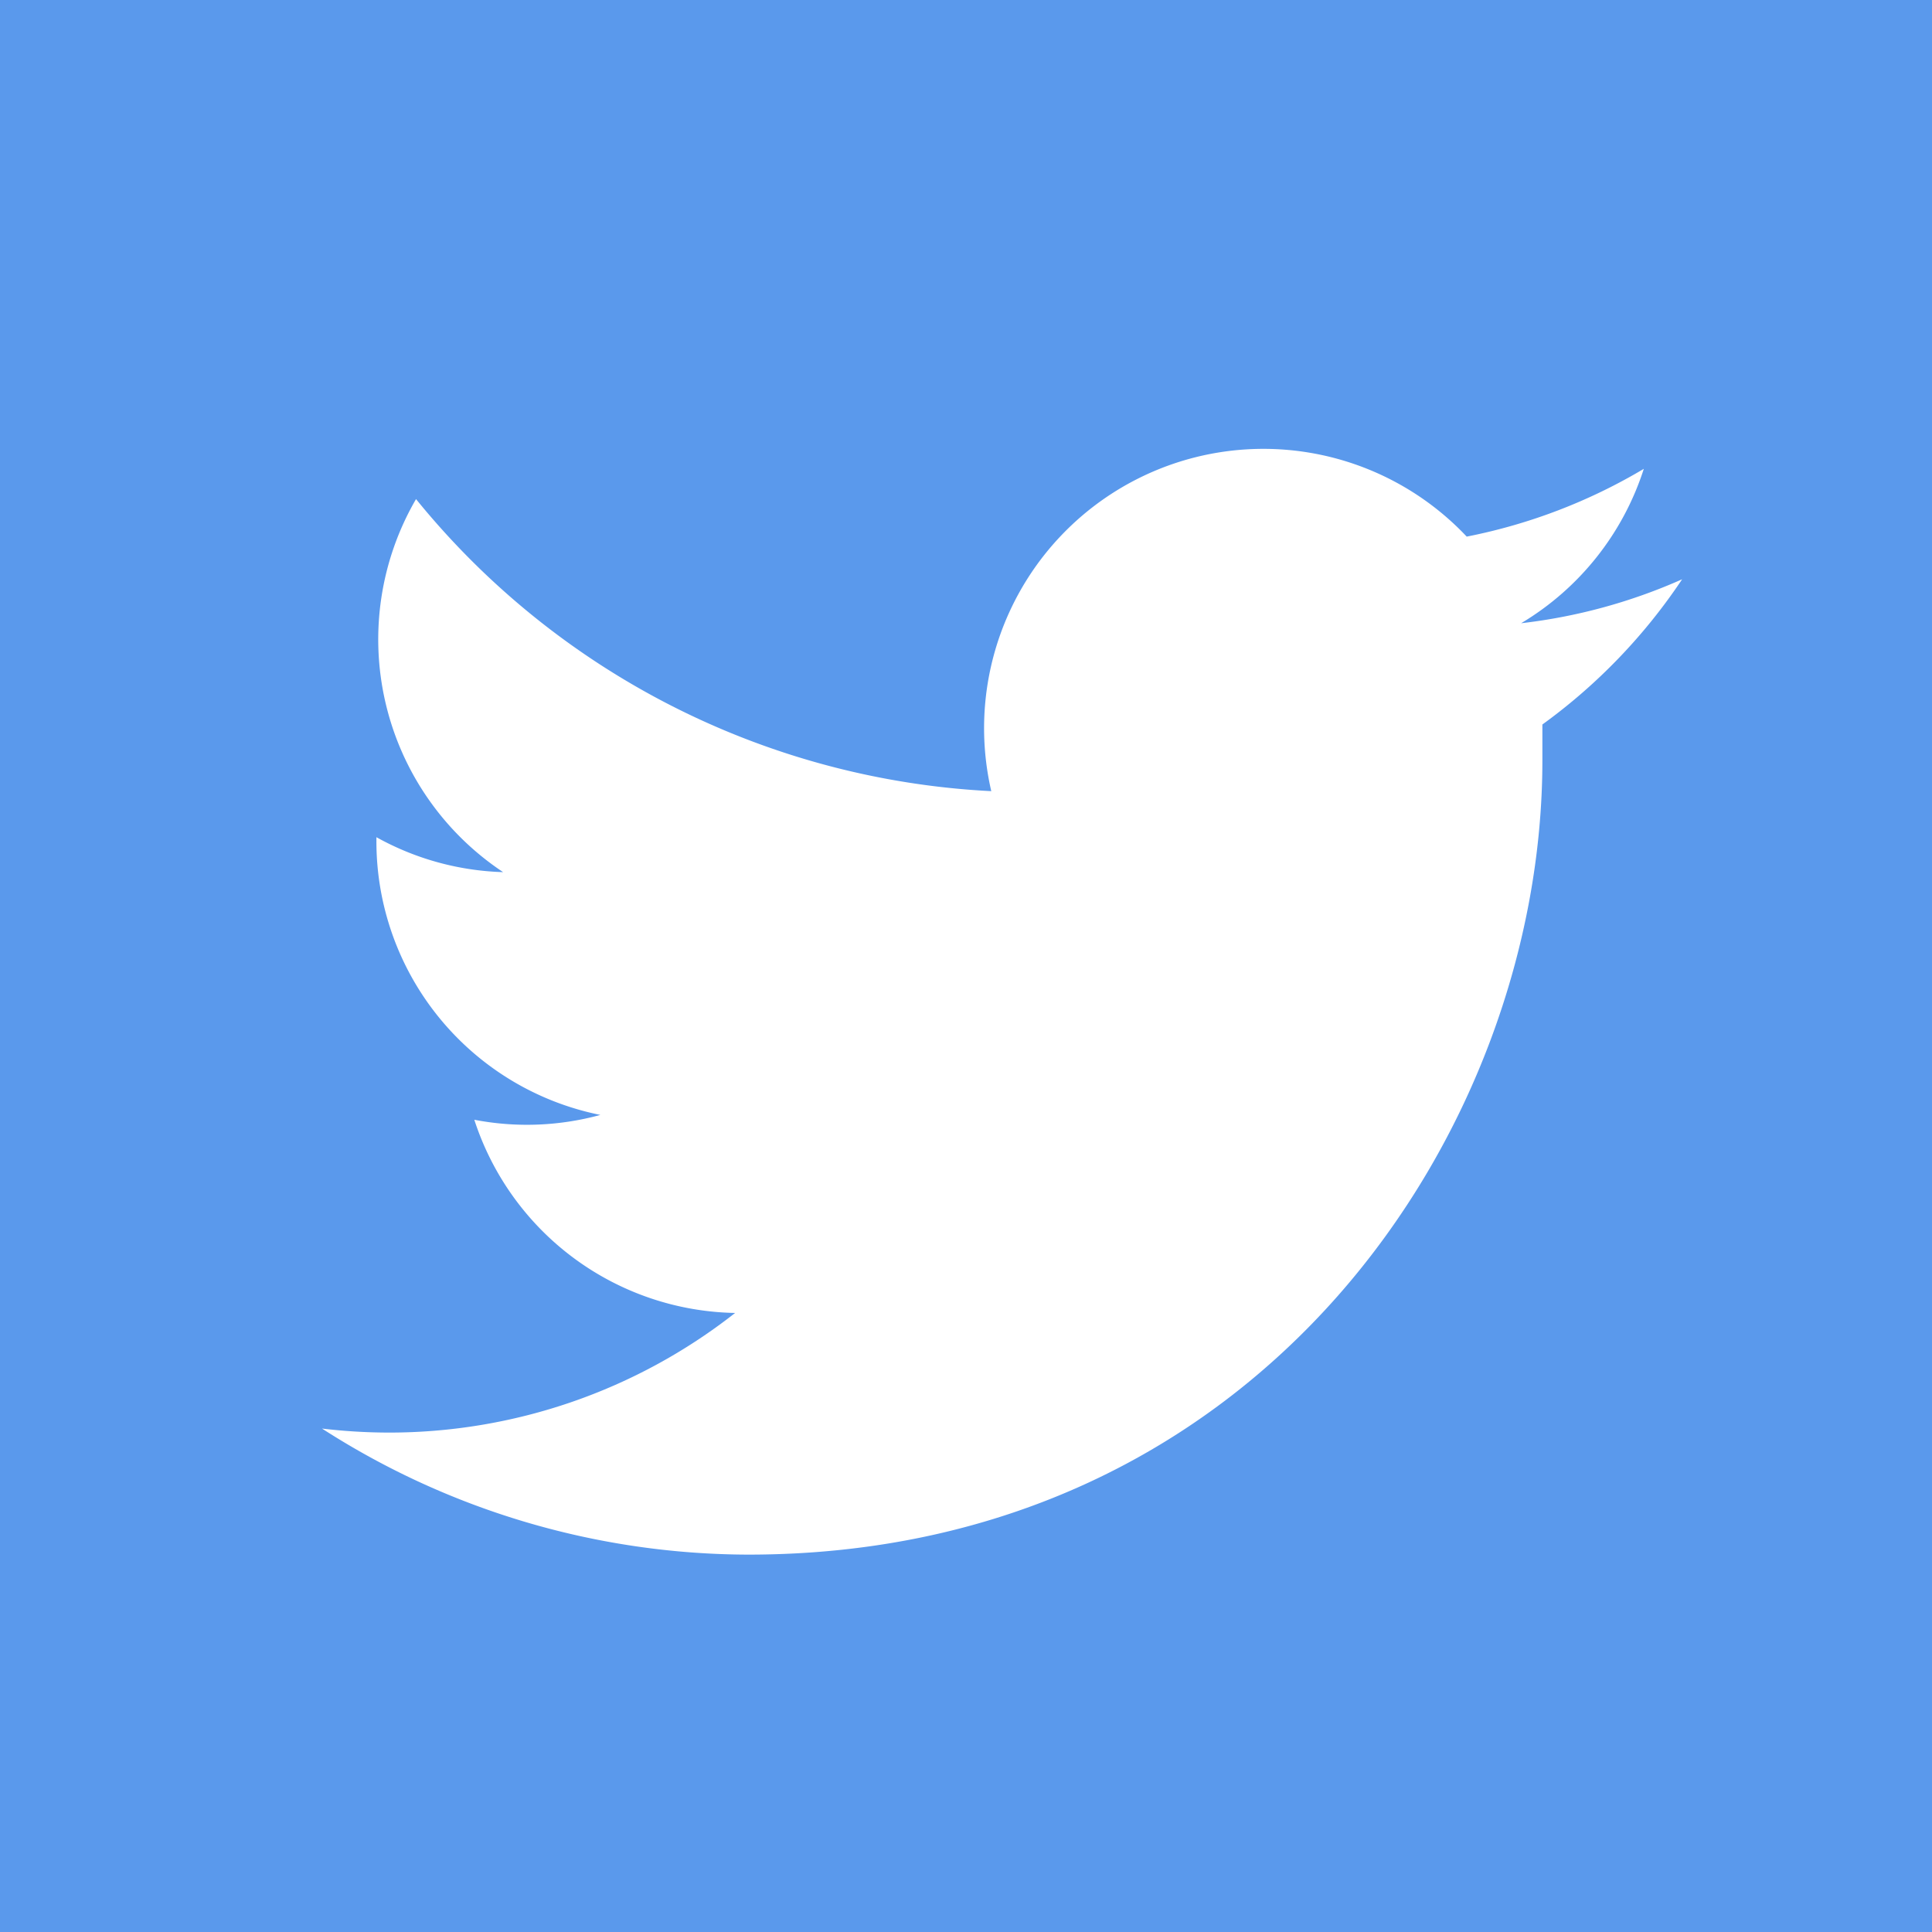 <svg xmlns="http://www.w3.org/2000/svg" viewBox="0 0 120 120"><g data-name="レイヤー 2"><g data-name="Graphic Elements"><path style="fill:#5a99ec" d="M0 0h120v120H0z"/><path d="M95.8 45v2.24c0 22.9-17.44 49.32-49.32 49.32A49.07 49.07 0 0 1 20 88.73a35.63 35.63 0 0 0 4.13.25 34.79 34.79 0 0 0 21.53-7.43 17.36 17.36 0 0 1-16.2-12 17.27 17.27 0 0 0 7.83-.3 17.33 17.33 0 0 1-13.91-17V52a17.23 17.23 0 0 0 7.87 2.17A17.35 17.35 0 0 1 25.84 31a49.22 49.22 0 0 0 35.73 18.14A17.35 17.35 0 0 1 91.1 33.33a34.51 34.51 0 0 0 11-4.21 17.33 17.33 0 0 1-7.62 9.59 34.2 34.2 0 0 0 10-2.73A35.34 35.34 0 0 1 95.8 45Z" style="fill:#fff"/></g></g></svg>